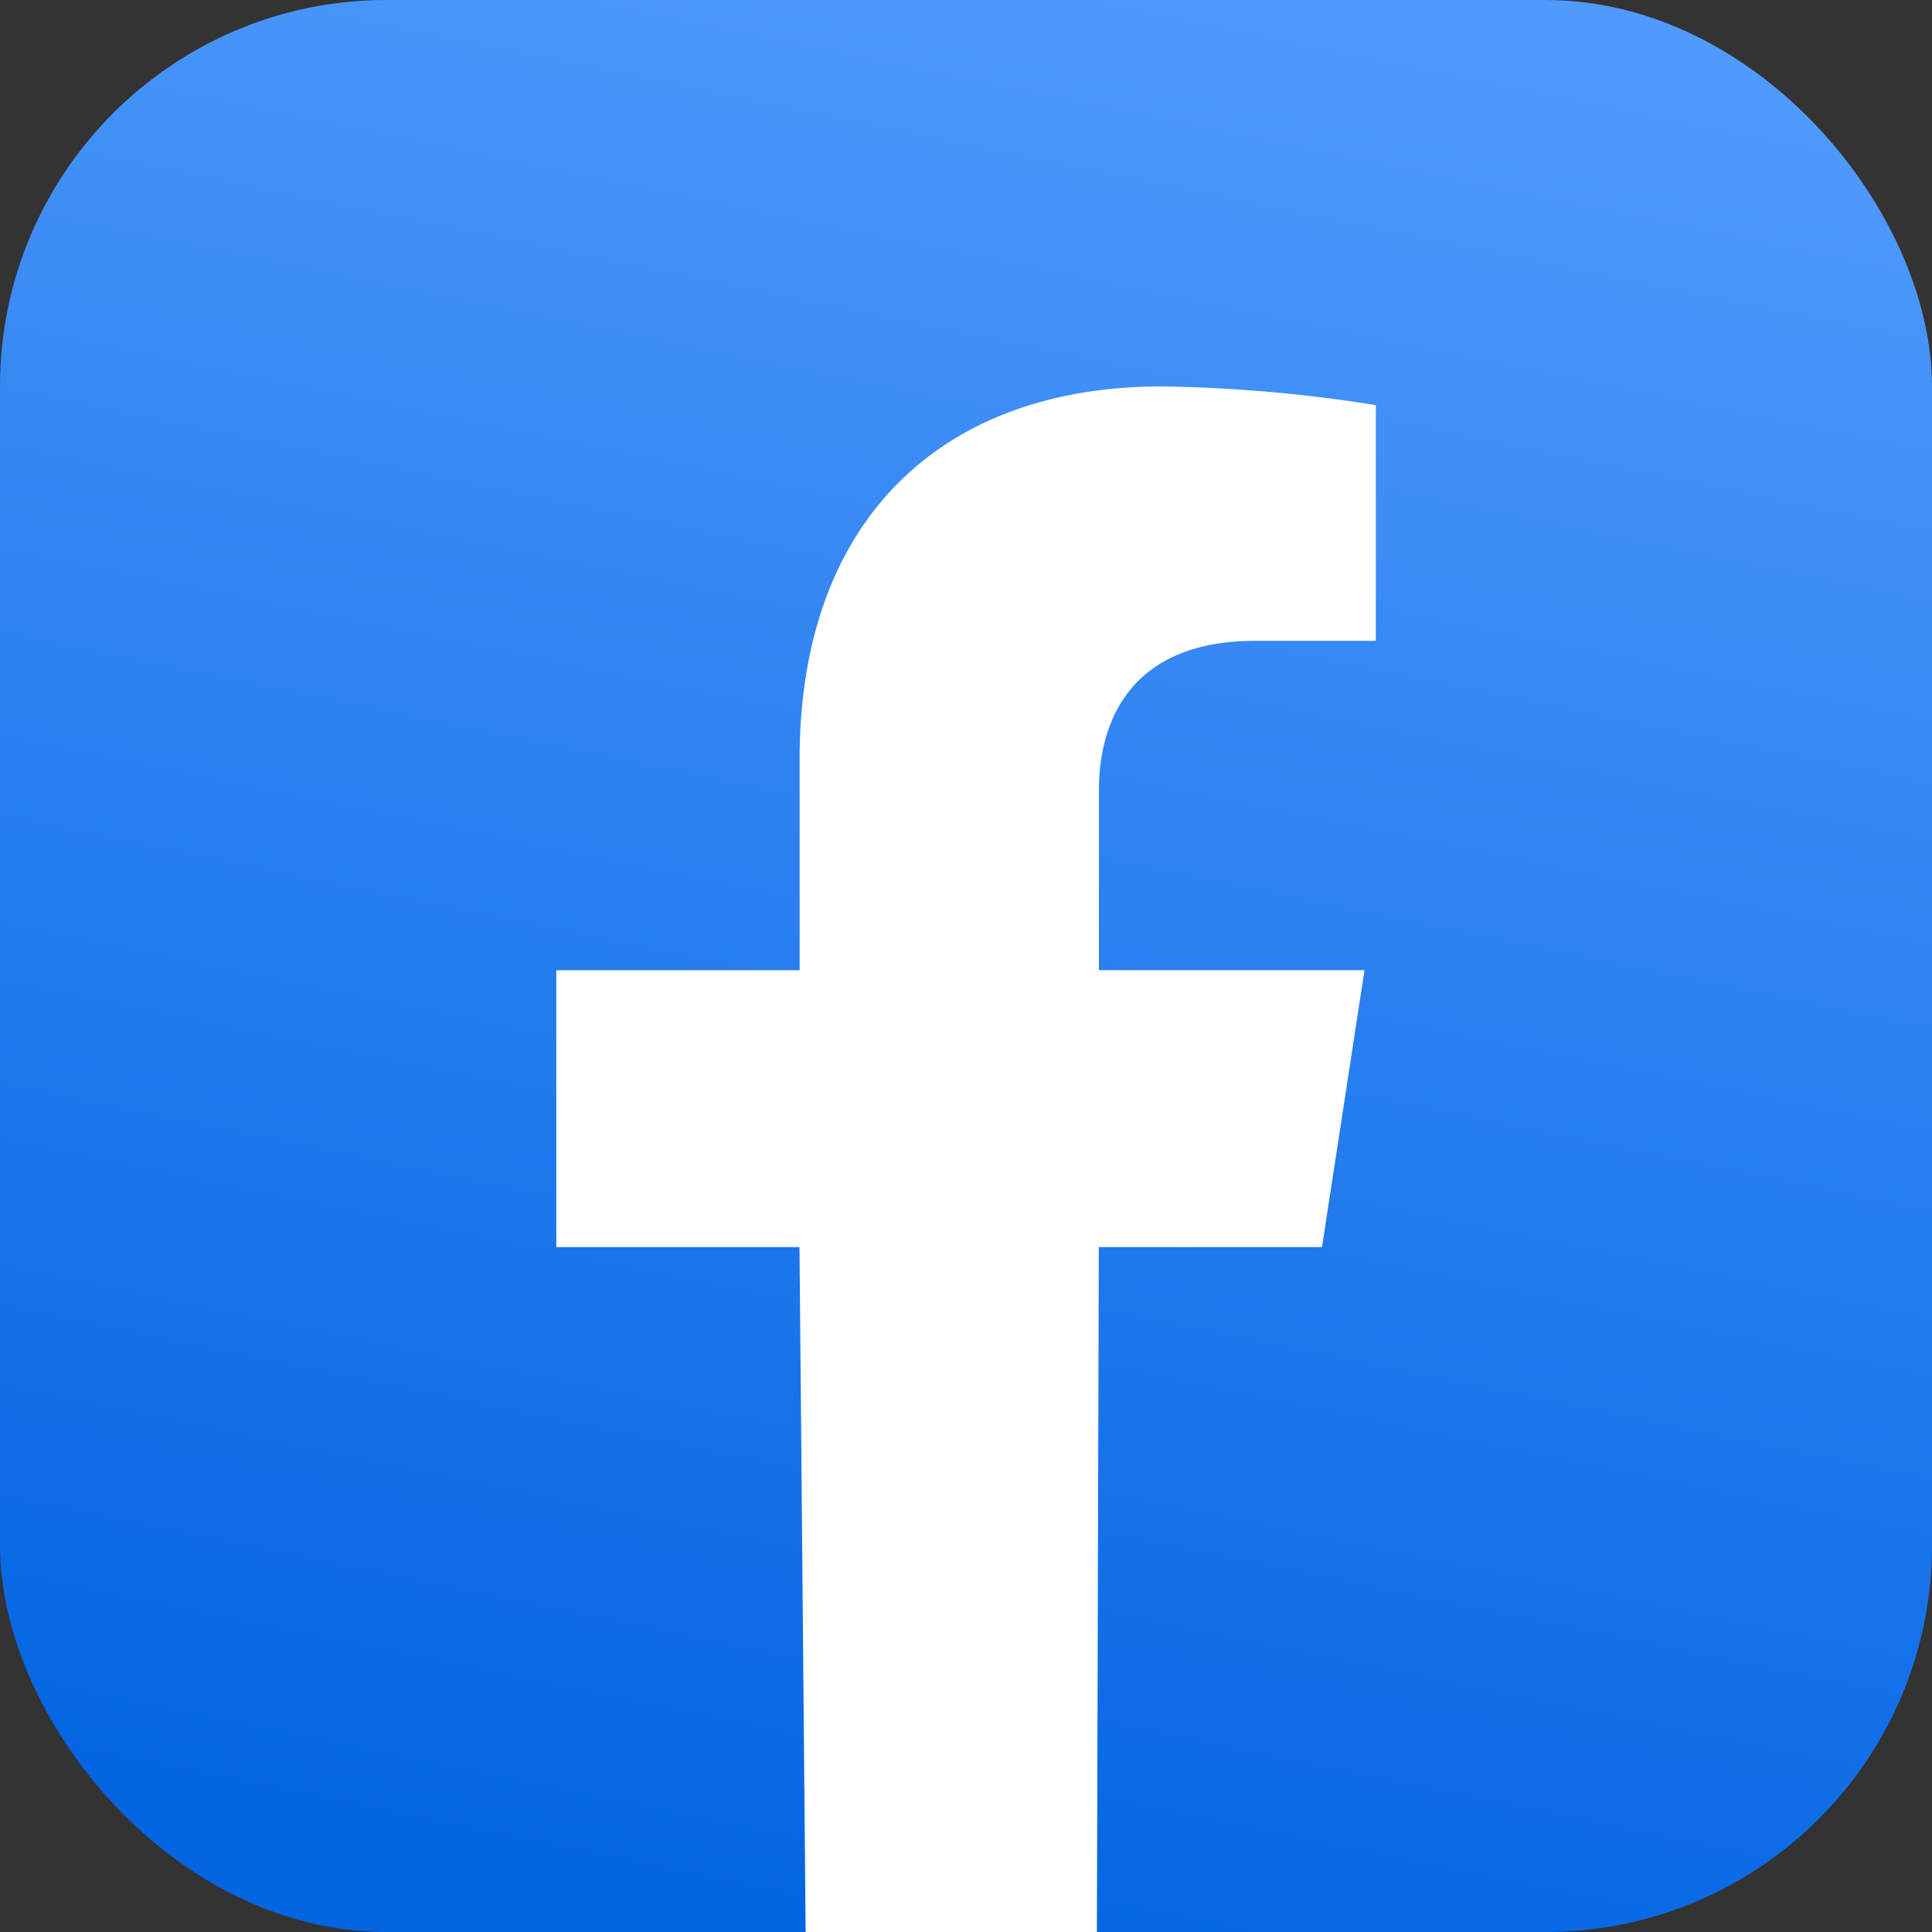 <svg id="Component_110_2" data-name="Component 110 – 2" xmlns="http://www.w3.org/2000/svg" xmlns:xlink="http://www.w3.org/1999/xlink" width="50" height="50" viewBox="0 0 50 50">
  <rect x="0" y="0" width="50" height="50" fill="#333333" stroke="none"/>
  <defs>
    <linearGradient id="linear-gradient" x1="0.703" y1="0.011" x2="0.5" y2="1" gradientUnits="objectBoundingBox">
      <stop offset="0" stop-color="#4f9afc"/>
      <stop offset="1" stop-color="#0465e3"/>
    </linearGradient>
  </defs>
  <rect id="Rectangle_992" data-name="Rectangle 992" width="50" height="50" rx="10" fill="url(#linear-gradient)"/>
  <g id="Facebook_f_logo__2019_" data-name="Facebook_f_logo_(2019)" transform="translate(-1.407 -1.481)">
    <path id="Path_4134" data-name="Path 4134" d="M4213.816,2800.274l1.1-7.166h-6.873v-4.65c0-1.959.958-3.873,4.04-3.873h3.126v-6.1a38.1,38.1,0,0,0-5.549-.484c-5.661,0-9.363,3.43-9.363,9.645v5.463H4194v7.166h6.294l.159,17.727h7.538l.049-17.727Z" transform="translate(-4178.196 -2766.519)" fill="#fff"/>
  </g>
</svg>
